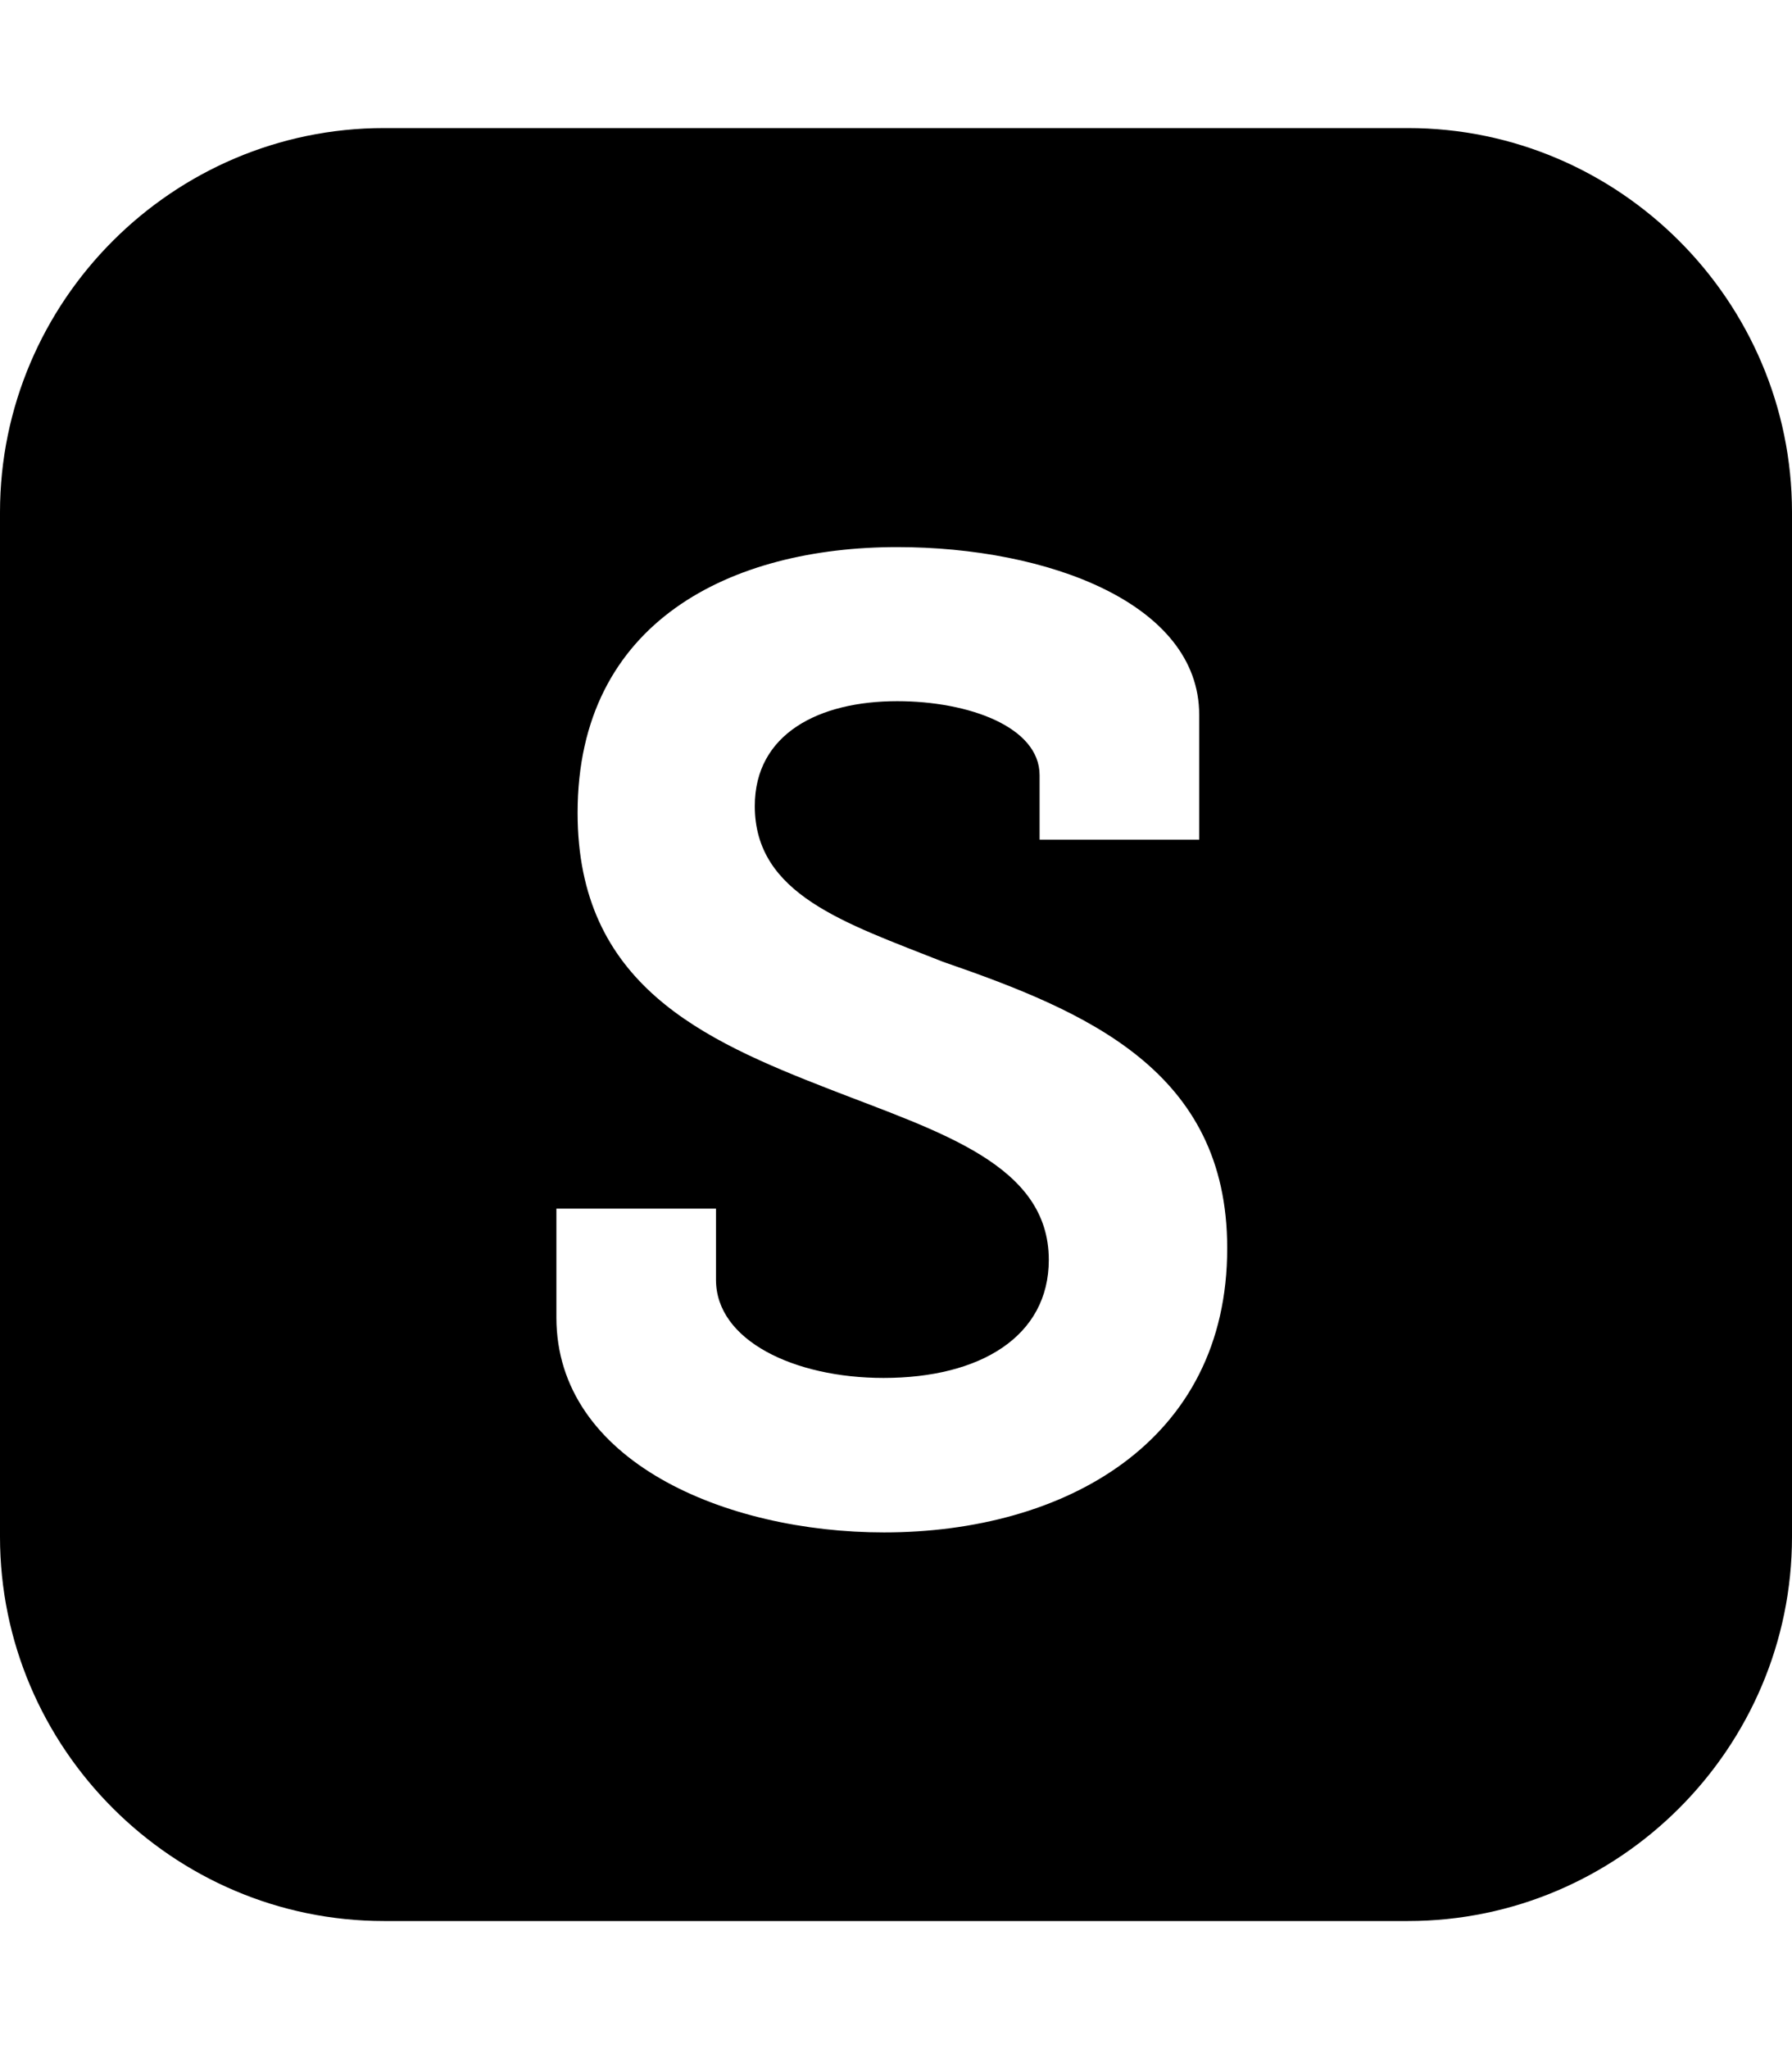 <svg xmlns="http://www.w3.org/2000/svg" viewBox="0 0 448 512"><path d="M352 32H96C43.2 32 0 75.2 0 128v256c0 52.8 43.2 96 96 96h256c52.8 0 96-43.2 96-96V128c0-52.8-43.2-96-96-96zM221 382.9c-39.6 0-81.9-17.8-81.9-53.7V302H179v17.8c0 15.1 19.5 24.5 41.9 24.5 24.2 0 41.3-10.4 41.3-29.5 0-23.8-27.2-31.9-54.7-42.6-31.9-12.4-63.1-26.2-63.1-69.1 0-48 38.6-66.4 79.9-66.4 37.6 0 75.5 14.1 75.5 41.9v31.2h-39.9v-16.1c0-12.1-17.8-18.5-35.6-18.5-19.5 0-35.6 8.1-35.6 26.2 0 22.1 22.5 29.2 47 38.9 35.9 12.4 71.1 27.2 71.1 71.5.1 48.6-40.8 71.1-85.8 71.1z"/></svg>
<!--
Font Awesome Pro 5.1.0 by @fontawesome - https://fontawesome.com
License - https://fontawesome.com/license (Commercial License)
-->